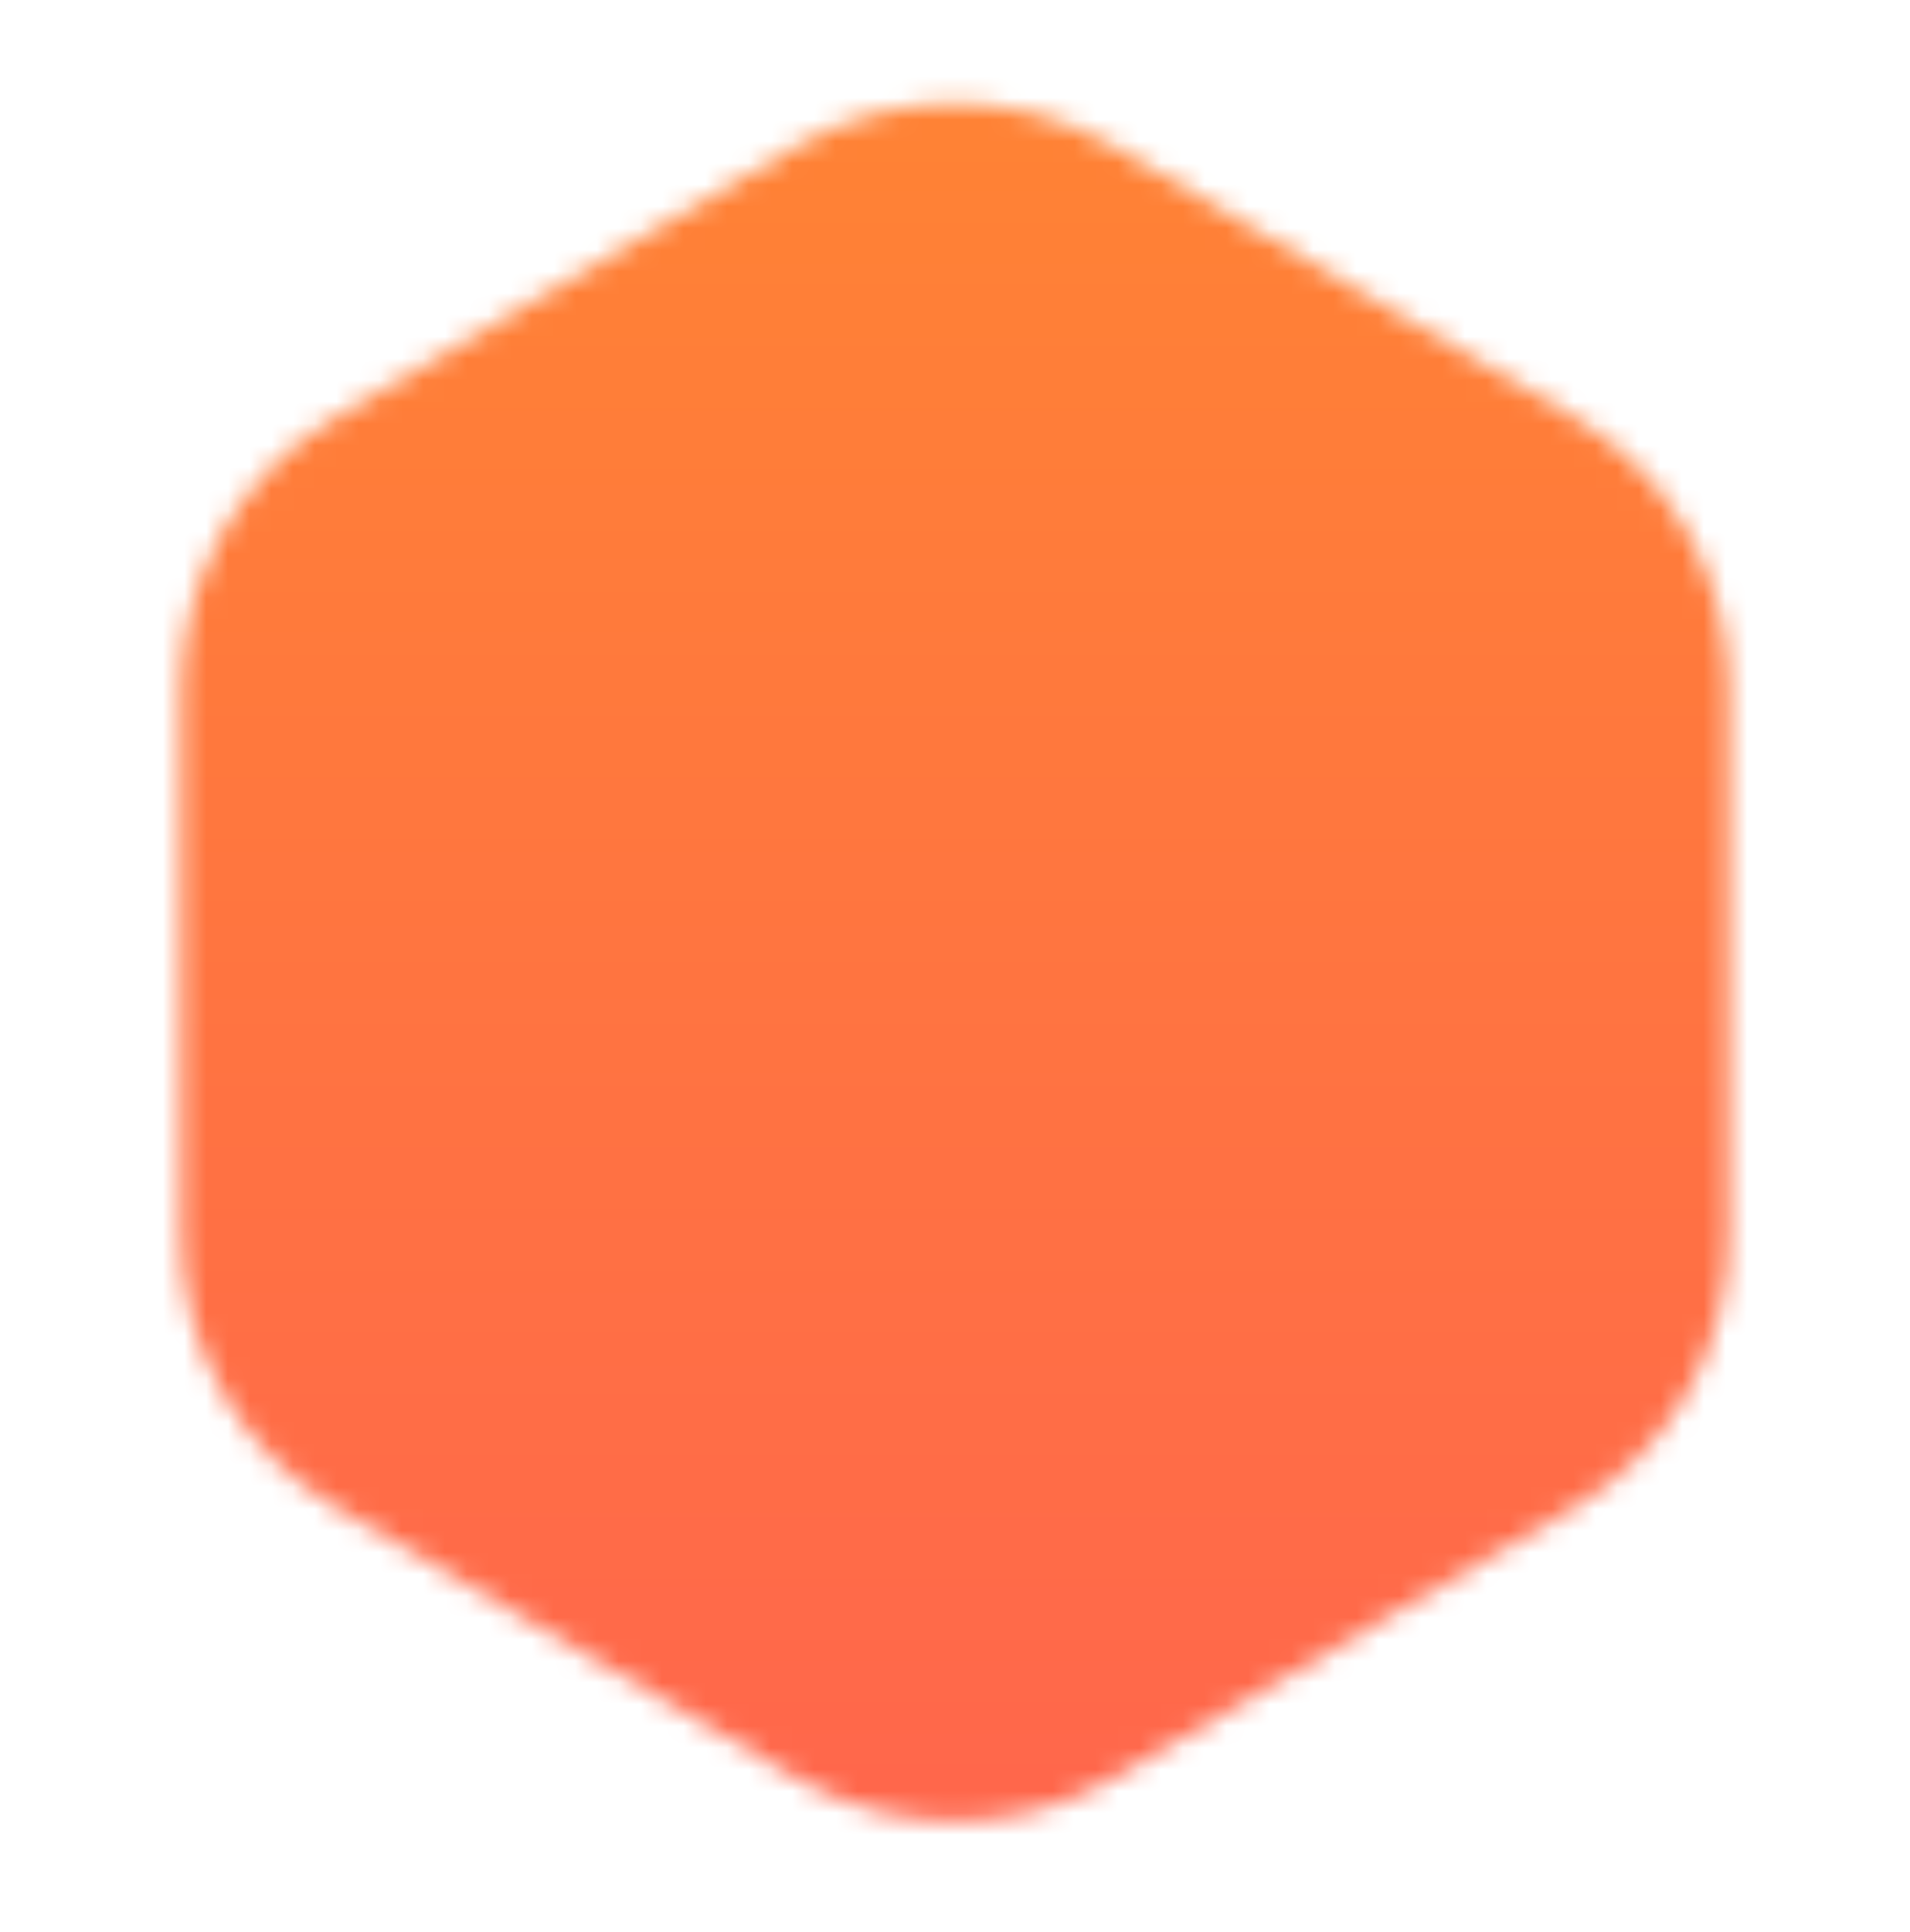<svg width="88" height="89" viewBox="0 0 88 89" fill="none" xmlns="http://www.w3.org/2000/svg">
<mask id="mask0_3203_541" style="mask-type:luminance" maskUnits="userSpaceOnUse" x="8" y="4" width="72" height="80">
<path d="M75.166 31.714C75.166 28.17 73.291 24.891 70.237 23.095L49.07 10.644C45.94 8.803 42.059 8.803 38.929 10.644L17.763 23.095C14.708 24.891 12.833 28.17 12.833 31.714V56.942C12.833 60.485 14.708 63.764 17.763 65.561L38.929 78.012C42.059 79.853 45.94 79.853 49.07 78.012L70.237 65.561C73.291 63.764 75.166 60.485 75.166 56.942V31.714Z" fill="white" stroke="white" stroke-width="9" stroke-linejoin="round"/>
<path d="M44 40.661V55.328M58.666 33.328V55.328M29.333 47.995V55.328" stroke="black" stroke-width="9" stroke-linecap="round" stroke-linejoin="round"/>
</mask>
<g mask="url(#mask0_3203_541)">
<path d="M0 10.328C0 4.805 4.477 0.328 10 0.328H78C83.523 0.328 88 4.805 88 10.328V78.328C88 83.851 83.523 88.328 78 88.328H10C4.477 88.328 0 83.851 0 78.328V10.328Z" fill="url(#paint0_linear_3203_541)"/>
</g>
<defs>
<linearGradient id="paint0_linear_3203_541" x1="44" y1="0.328" x2="44" y2="88.328" gradientUnits="userSpaceOnUse">
<stop stop-color="#FF8433"/>
<stop offset="1" stop-color="#FF654D"/>
</linearGradient>
</defs>
</svg>
